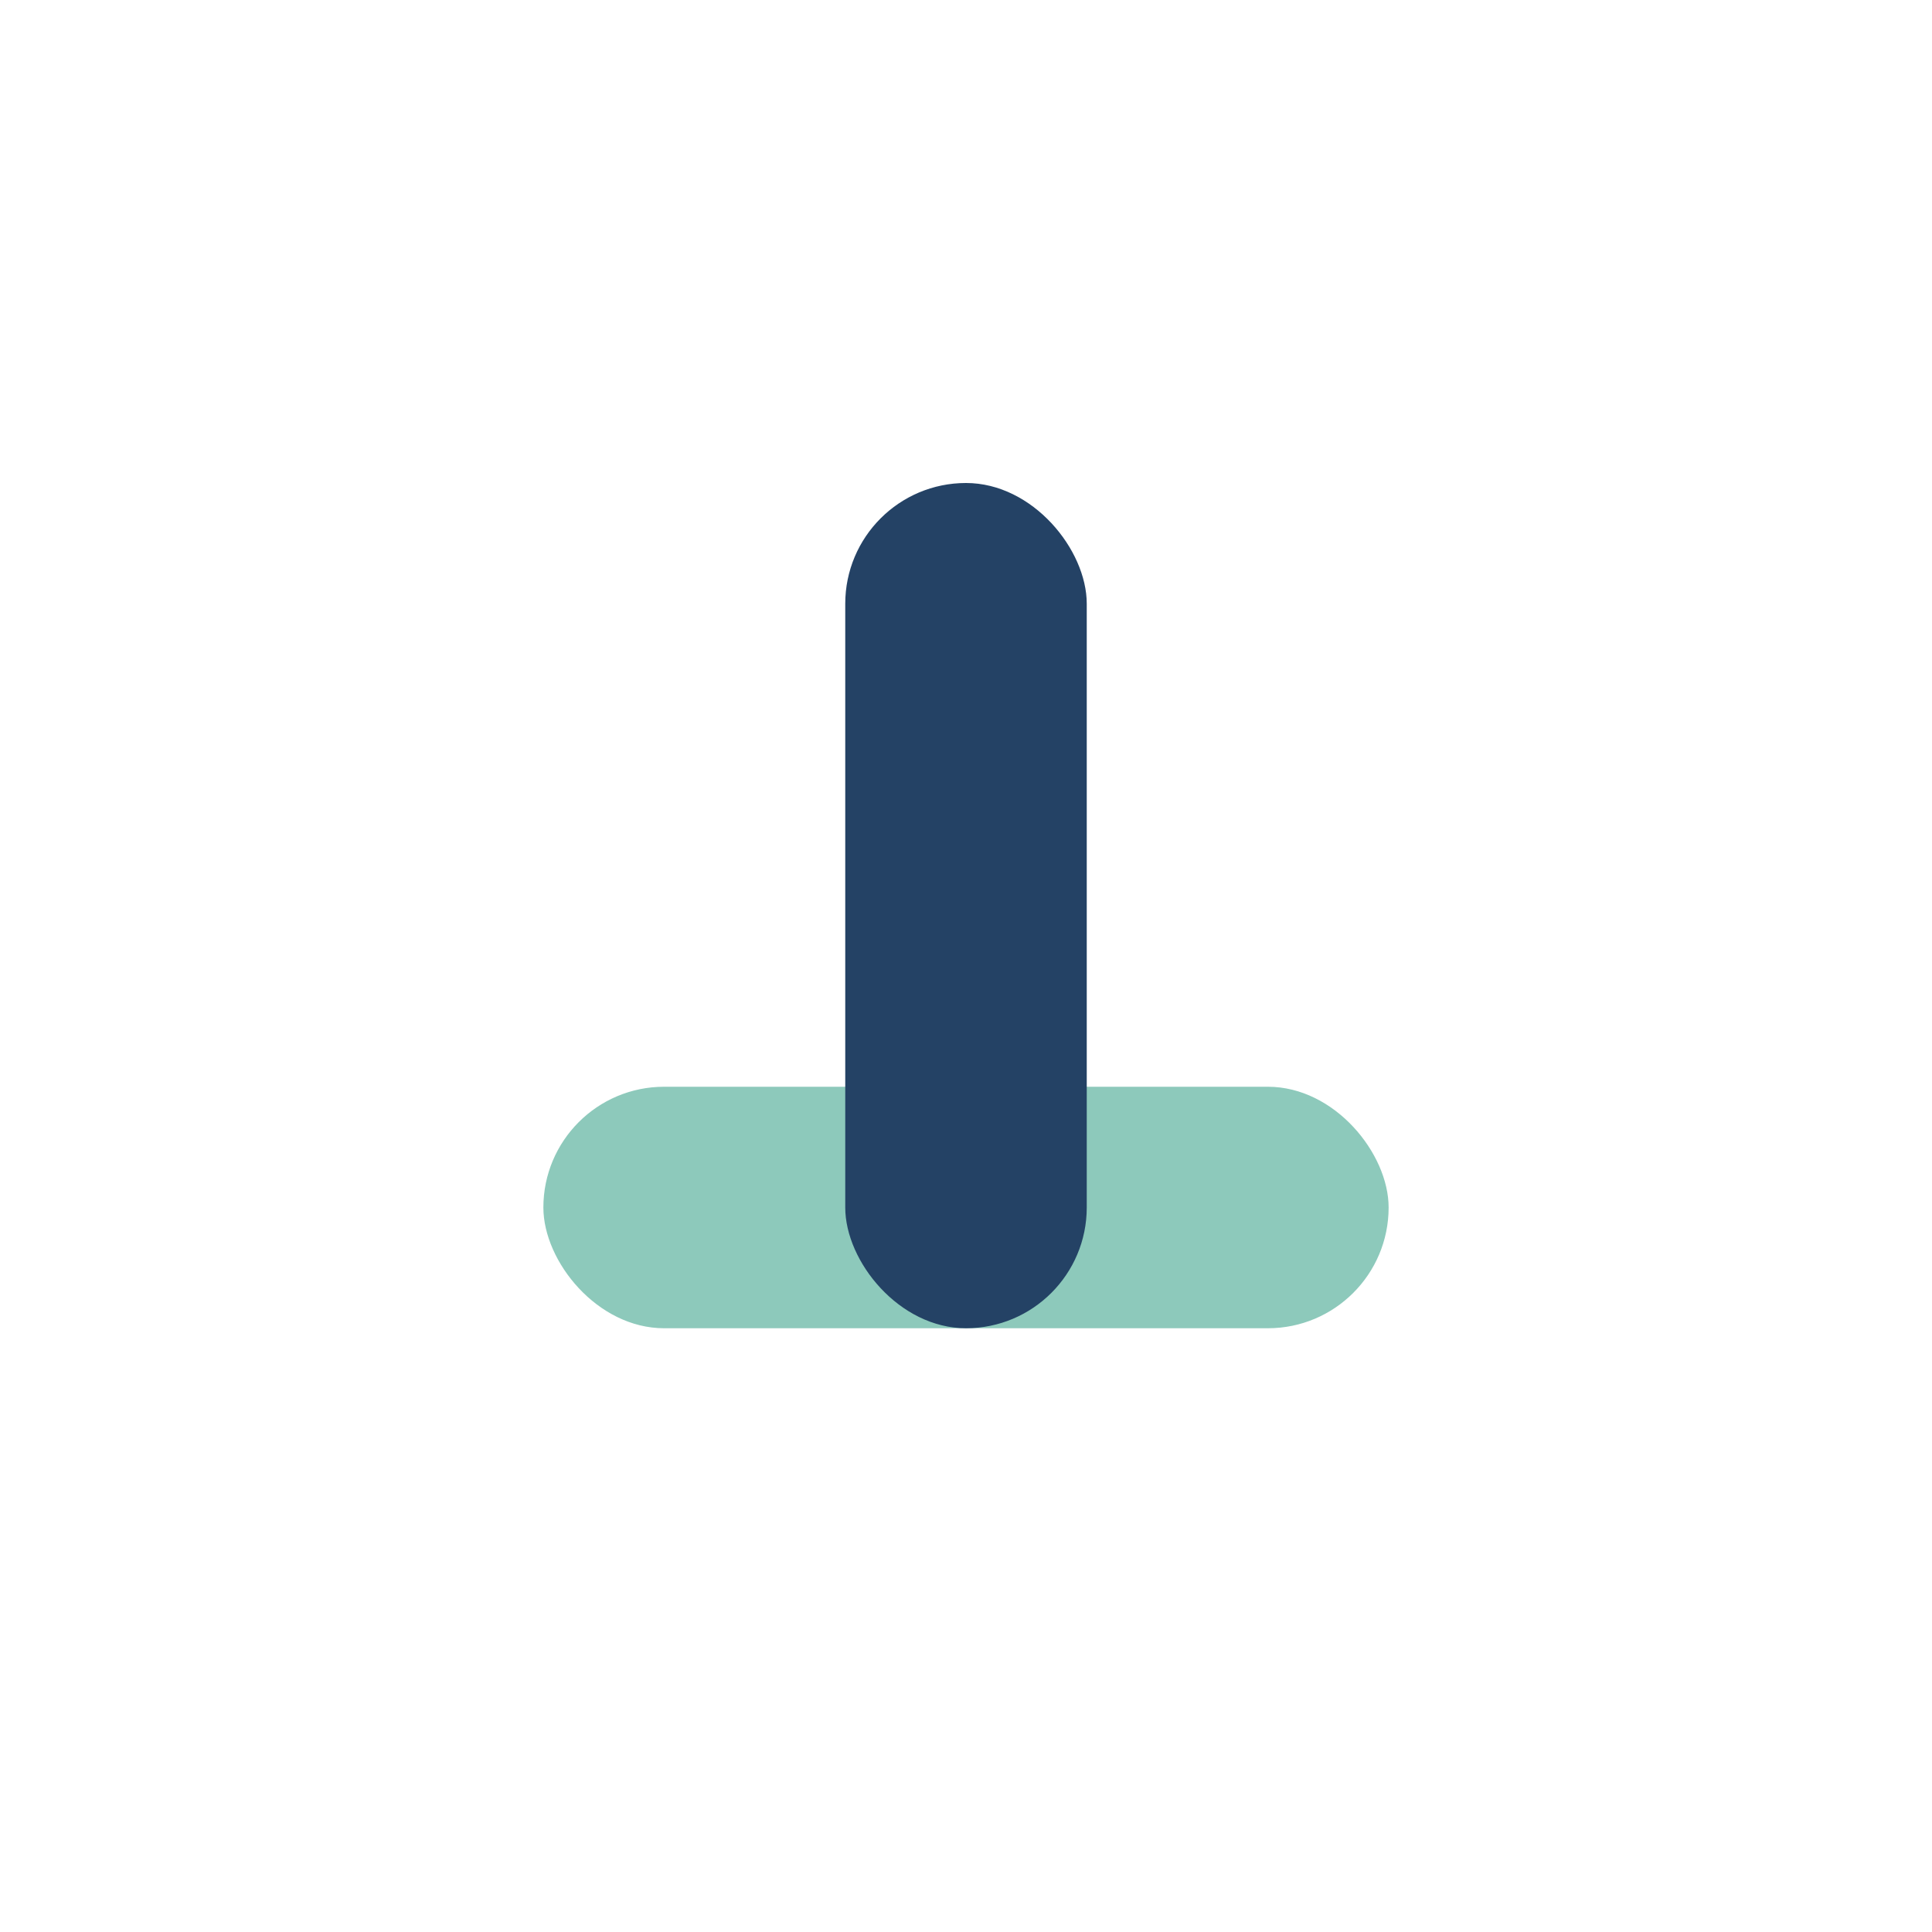 <?xml version="1.0" encoding="UTF-8"?>
<svg xmlns="http://www.w3.org/2000/svg" width="32" height="32" viewBox="0 0 32 32"><rect x="9" y="18" width="14" height="4" rx="2" fill="#8DC9BB"/><rect x="14" y="8" width="4" height="14" rx="2" fill="#244265"/></svg>